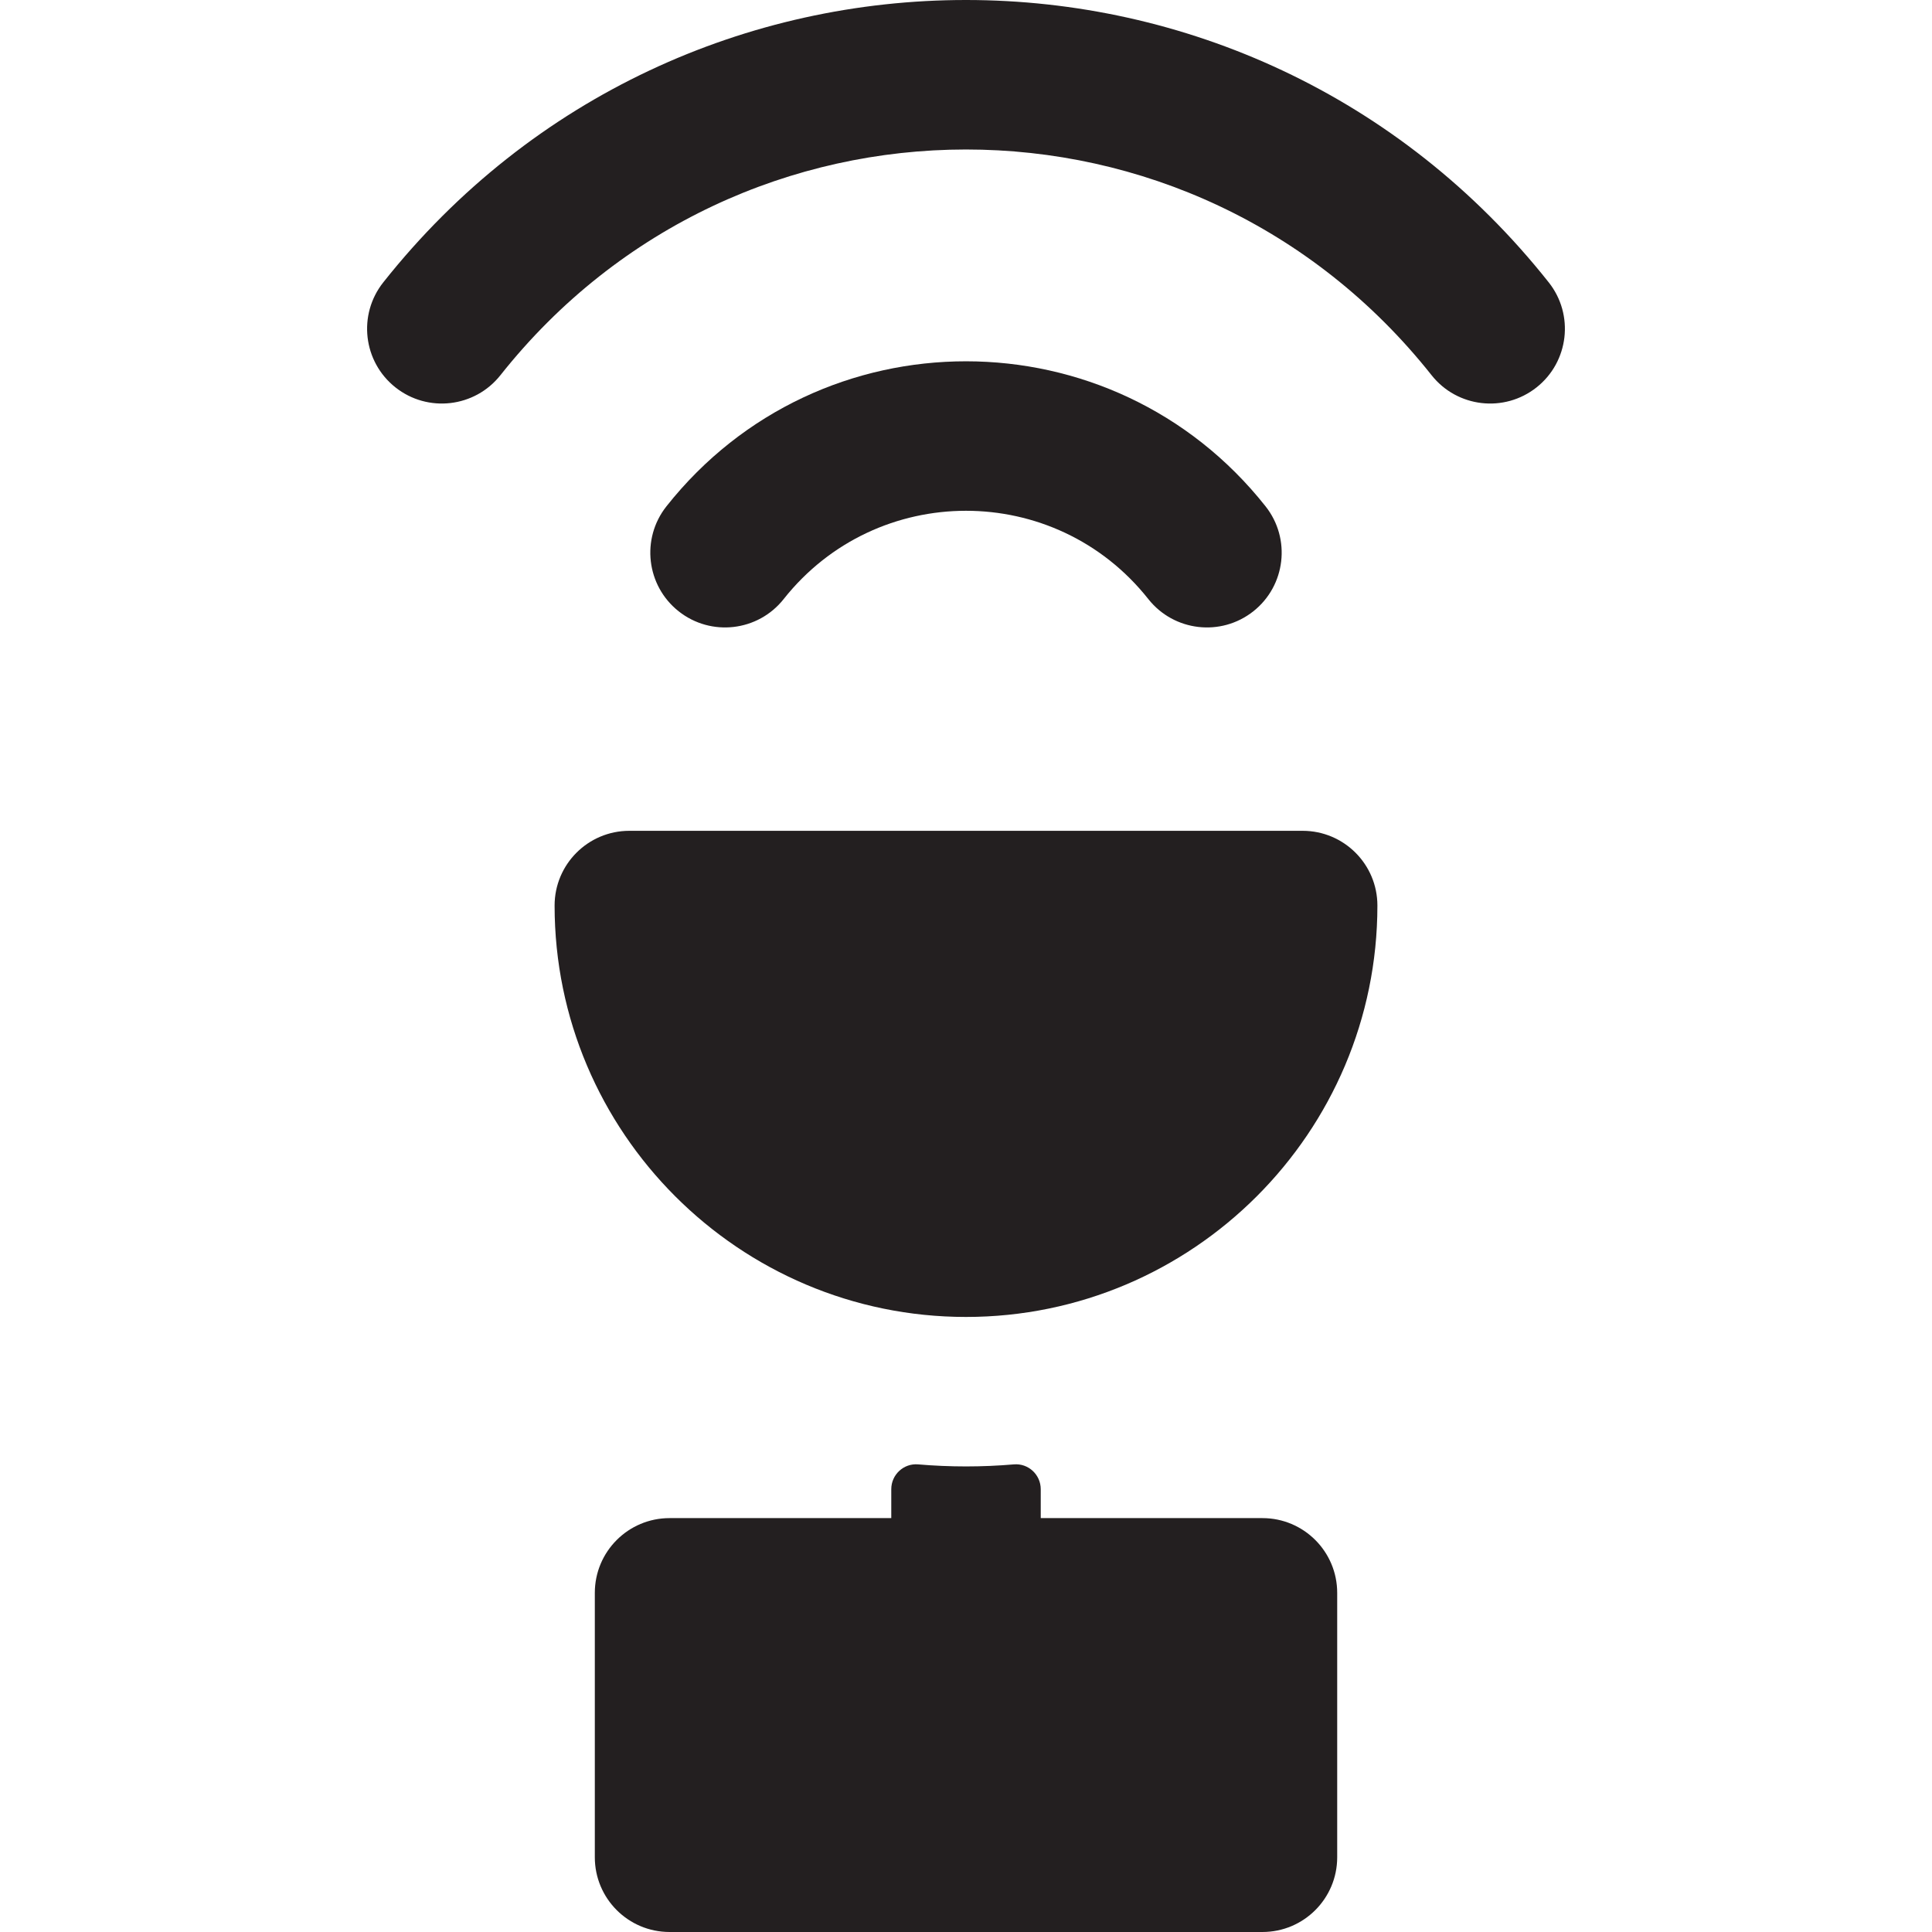 <?xml version="1.0" encoding="iso-8859-1"?>
<!-- Uploaded to: SVG Repo, www.svgrepo.com, Generator: SVG Repo Mixer Tools -->
<svg height="800px" width="800px" version="1.1" id="Layer_1" xmlns="http://www.w3.org/2000/svg" xmlns:xlink="http://www.w3.org/1999/xlink" 
	 viewBox="0 0 512.001 512.001" xml:space="preserve">
<g>
	<g>
		<g>
			<path style="fill:#231F20;" d="M410.432,74.834c-79.003-99.698-229.732-99.858-308.863,0c-6.794,8.573-5.352,21.03,3.222,27.824
				c8.572,6.794,21.03,5.352,27.824-3.222c63.149-79.689,183.512-79.826,246.772,0c6.795,8.575,19.25,10.015,27.824,3.222
				C415.783,95.864,417.226,83.407,410.432,74.834z"/>
			<path style="fill:#231F20;" d="M207.678,158.765c24.684-31.186,71.935-31.219,96.645,0c6.791,8.577,19.245,10.026,27.823,3.238
				c8.577-6.79,10.027-19.246,3.238-27.823c-40.528-51.202-118.177-51.281-158.767,0c-6.788,8.577-5.34,21.034,3.238,27.823
				C188.438,168.793,200.893,167.337,207.678,158.765z"/>
			<path style="fill:#231F20;" d="M345.221,220.175h-178.44c-10.938,0-19.806,8.868-19.806,19.806
				c0,60.117,48.908,109.026,109.026,109.026s109.026-48.91,109.026-109.026C365.027,229.041,356.159,220.175,345.221,220.175z"/>
			<path style="fill:#231F20;" d="M334.565,402.316h-58.757v-7.662c0-3.849-3.281-6.904-7.117-6.577
				c-8.451,0.722-16.917,0.724-25.378,0c-3.836-0.329-7.117,2.727-7.117,6.577v7.662h-58.757c-10.938,0-19.806,8.868-19.806,19.806
				v70.073c0,10.938,8.868,19.806,19.806,19.806h157.127c10.938,0,19.806-8.868,19.806-19.806v-70.073
				C354.371,411.184,345.503,402.316,334.565,402.316z"/>
		</g>
	</g>
</g>
</svg>